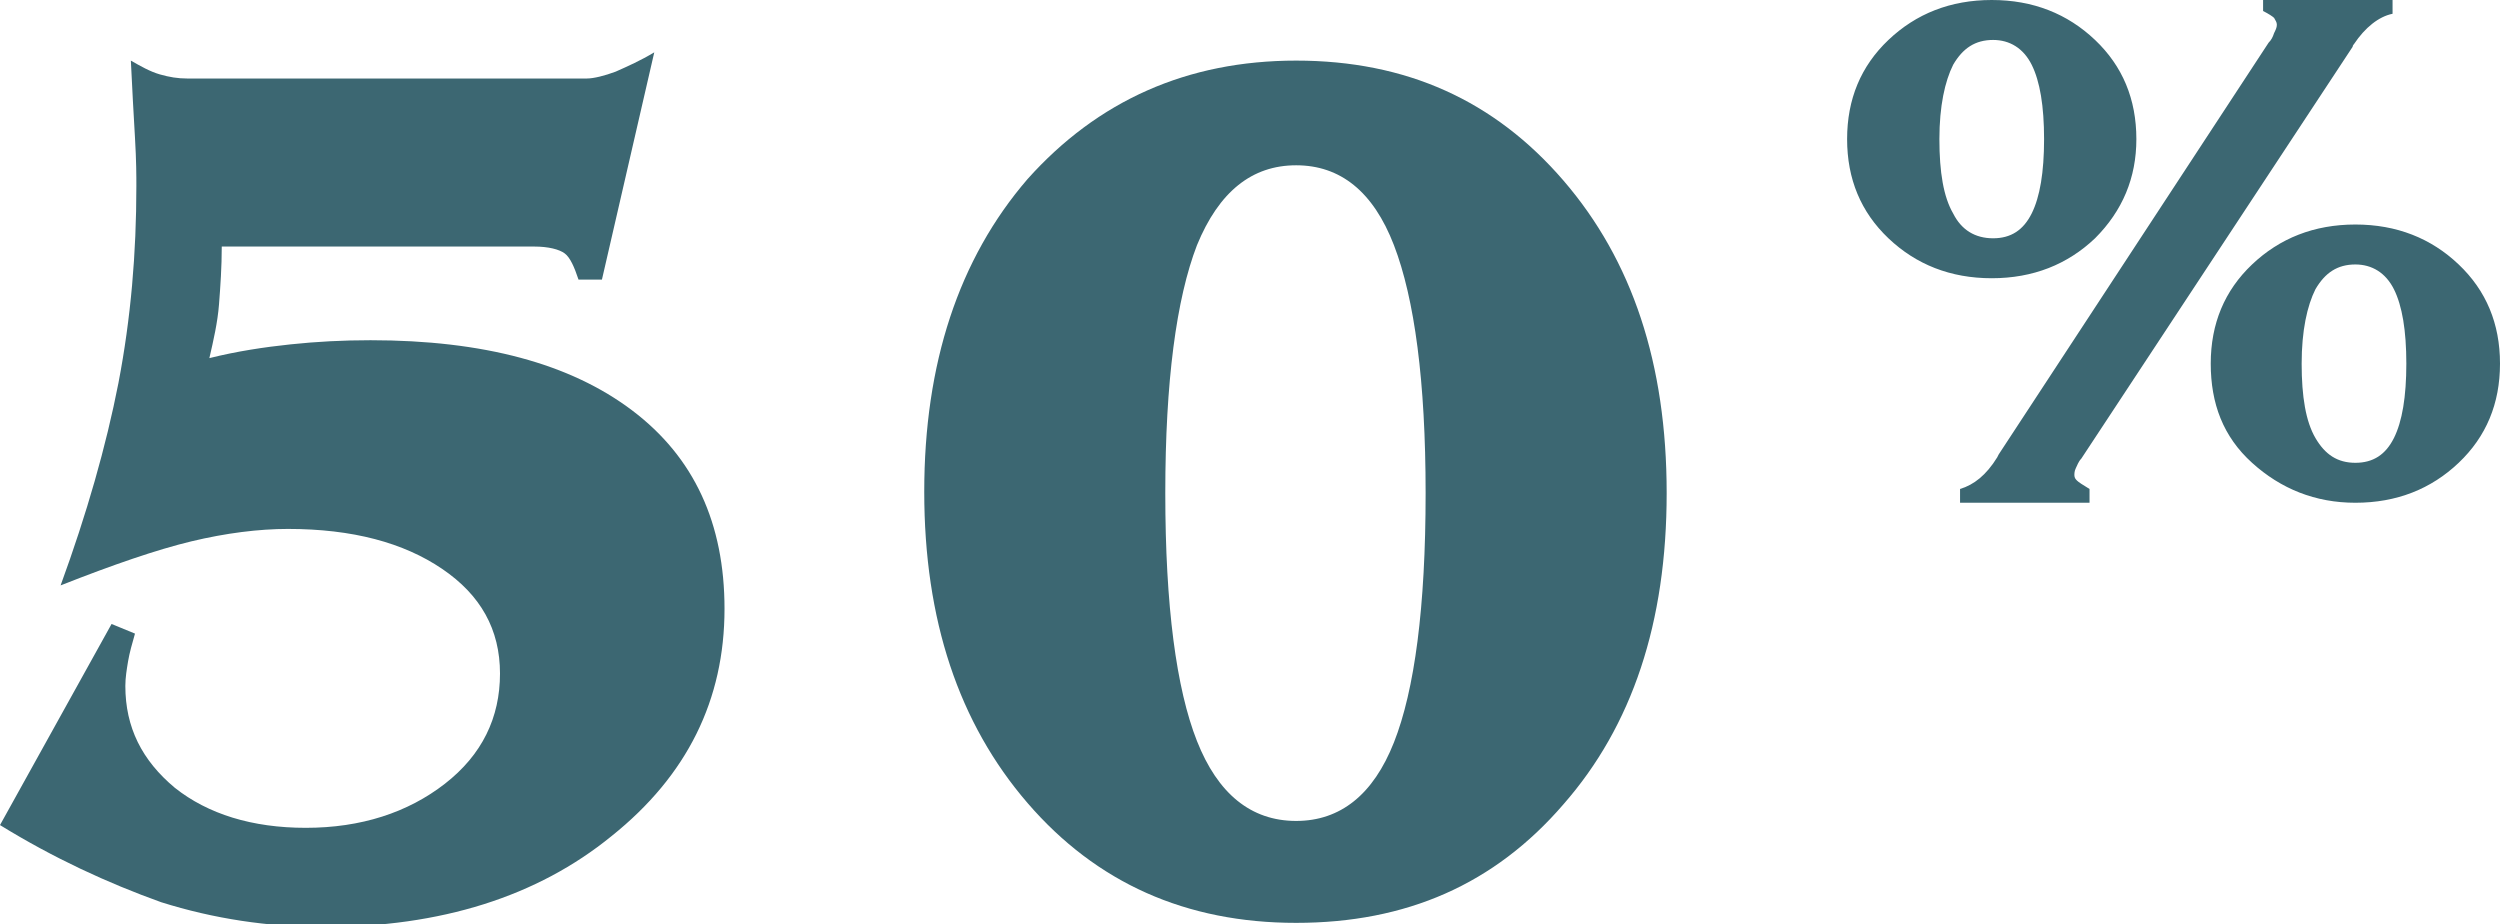 <?xml version="1.0" encoding="utf-8"?>
<!-- Generator: Adobe Illustrator 25.4.1, SVG Export Plug-In . SVG Version: 6.00 Build 0)  -->
<svg version="1.1" xmlns="http://www.w3.org/2000/svg" xmlns:xlink="http://www.w3.org/1999/xlink" x="0px" y="0px"
	 viewBox="0 0 181.5 67.1" style="enable-background:new 0 0 181.5 67.1;" xml:space="preserve">
<style type="text/css">
	.st0{fill:#B2E6FD;stroke:#A4E1B9;stroke-width:2;stroke-miterlimit:10;}
	.st1{fill:#DC95EC;}
	.st2{fill:#FFFFFF;stroke:#A4E1B9;stroke-width:2;stroke-miterlimit:10;}
	.st3{fill:none;stroke:#A4E1B9;stroke-width:2;stroke-miterlimit:10;}
	.st4{fill:#F0D2D8;stroke:#A4E1B9;stroke-width:2;stroke-miterlimit:10;}
	.st5{fill:#9BF5E0;}
	.st6{fill:#F0D2D8;}
	.st7{fill:#EFAC8A;}
	.st8{fill:#555555;}
	.st9{fill:#FFFFFF;stroke:#A5E2BA;stroke-width:2;stroke-miterlimit:10;}
	.st10{fill:none;stroke:#A5E2BA;stroke-width:2;stroke-miterlimit:10;}
	.st11{fill:#3C6772;}
	.st12{clip-path:url(#SVGID_00000085949286146094586340000005467940340948614056_);}
	.st13{clip-path:url(#SVGID_00000067216023572024790170000000595164900524275584_);}
	.st14{fill:none;stroke:#F2DB27;stroke-width:2;stroke-miterlimit:10;}
	.st15{clip-path:url(#SVGID_00000113328382518930910750000000249399003571774632_);}
	.st16{fill:none;stroke:#E05A16;stroke-width:2;stroke-miterlimit:10;}
	.st17{fill:none;stroke:#38EBC1;stroke-width:2;stroke-miterlimit:10;}
	.st18{fill:none;stroke:#B92BD9;stroke-width:2;stroke-miterlimit:10;}
	.st19{fill:#FFFFFF;}
	.st20{fill:none;}
	.st21{fill:none;stroke:#65CDFC;stroke-width:2;stroke-miterlimit:10;}
	.st22{fill:none;stroke:#3C6772;stroke-width:3;stroke-miterlimit:10;}
	.st23{fill:none;stroke:#A5E2BA;stroke-miterlimit:10;}
	.st24{clip-path:url(#SVGID_00000120557603626642464720000002184669637354942886_);}
	.st25{fill:none;stroke:#003DF2;stroke-width:2;stroke-miterlimit:10;}
	.st26{fill:none;stroke:#E8CB0E;stroke-width:2;stroke-miterlimit:10;}
	.st27{clip-path:url(#SVGID_00000024712481764670240780000000959129524155325332_);}
	.st28{clip-path:url(#SVGID_00000031906235697929089050000016641453383709034884_);}
	.st29{clip-path:url(#SVGID_00000059310457675933036470000011544233195631358134_);}
	.st30{fill:none;stroke:#E2A5B1;stroke-width:2;stroke-miterlimit:10;}
	.st31{clip-path:url(#SVGID_00000075871677454348581480000006983689073344245680_);}
	.st32{clip-path:url(#SVGID_00000071541284686592715570000010415972827562134954_);}
	.st33{clip-path:url(#SVGID_00000150065571368655622290000011409043858638026402_);}
	.st34{display:none;}
	.st35{display:inline;fill:none;stroke:#C59B6D;stroke-miterlimit:10;}
	.st36{display:inline;fill:none;stroke:#989898;stroke-miterlimit:10;}
</style>
<g id="圖層_1">
	<g>
		<path class="st11" d="M0,59.9l8.1-14.6L9.8,46c-0.2,0.7-0.4,1.4-0.5,2c-0.1,0.6-0.2,1.2-0.2,1.8c0,3,1.2,5.4,3.6,7.4
			c2.4,1.9,5.6,2.9,9.5,2.9c4,0,7.4-1.1,10.1-3.2c2.7-2.1,4-4.8,4-8s-1.4-5.7-4.2-7.6s-6.5-2.9-11.2-2.9c-2.1,0-4.5,0.3-7,0.9
			c-2.5,0.6-5.7,1.7-9.5,3.2c1.9-5.2,3.3-10.1,4.2-14.7c0.9-4.7,1.3-9.4,1.3-14.3c0-0.7,0-1.8-0.1-3.5S9.6,6.5,9.5,4.4
			c0.7,0.4,1.4,0.8,2.1,1s1.3,0.3,2,0.3h29c0.5,0,1.3-0.2,2.1-0.5c0.9-0.4,1.8-0.8,2.8-1.4l-3.8,16.5h-1.7c-0.3-0.9-0.6-1.6-1-1.9
			s-1.2-0.5-2.2-0.5H16.1c0,1.5-0.1,2.9-0.2,4.2c-0.1,1.3-0.4,2.6-0.7,3.9c2-0.5,4-0.8,5.9-1c1.9-0.2,3.8-0.3,5.8-0.3
			c8.2,0,14.5,1.7,19,5.1s6.7,8.2,6.7,14.4c0,6.6-2.7,12.1-8.2,16.5c-5.4,4.4-12.4,6.6-20.9,6.6c-4,0-8-0.6-11.8-1.8
			C7.8,64.1,3.9,62.3,0,59.9z"/>
		<path class="st11" d="M94.1,4.4c8,0,14.4,2.9,19.4,8.7c5,5.8,7.5,13.3,7.5,22.7s-2.5,16.9-7.5,22.6c-5,5.8-11.4,8.6-19.4,8.6
			s-14.5-2.9-19.5-8.7c-5-5.8-7.5-13.3-7.5-22.6c0-9.3,2.5-16.9,7.5-22.7C79.7,7.3,86.2,4.4,94.1,4.4z M94.1,12
			c-3.2,0-5.6,1.9-7.2,5.8c-1.5,3.9-2.3,9.9-2.3,18c0,8.2,0.8,14.2,2.3,18c1.5,3.8,3.9,5.8,7.2,5.8c3.2,0,5.6-1.9,7.1-5.7
			c1.5-3.8,2.3-9.8,2.3-18.1c0-8.1-0.8-14.1-2.3-18C99.7,13.9,97.3,12,94.1,12z"/>
		<path class="st11" d="M134.1,10.1c0-2.9,1-5.3,3-7.2c2-1.9,4.5-2.9,7.5-2.9c3,0,5.5,1,7.5,2.9c2,1.9,3,4.3,3,7.2
			c0,2.8-1,5.2-3,7.2c-2,1.9-4.5,2.9-7.5,2.9s-5.5-1-7.5-2.9C135.1,15.4,134.1,13,134.1,10.1z M148.4,10.1c0-2.4-0.3-4.2-0.9-5.4
			c-0.6-1.2-1.6-1.8-2.8-1.8c-1.3,0-2.2,0.6-2.9,1.8c-0.6,1.2-1,3-1,5.4c0,2.4,0.3,4.2,1,5.4c0.6,1.2,1.6,1.8,2.9,1.8
			c1.3,0,2.2-0.6,2.8-1.8S148.4,12.5,148.4,10.1z M151.1,33.3c-0.2,0.2-0.3,0.5-0.4,0.7s-0.1,0.4-0.1,0.5c0,0.2,0.1,0.3,0.2,0.4
			c0.1,0.1,0.4,0.3,0.9,0.6v1h-9.4v-1c1-0.3,1.9-1,2.7-2.3l0.1-0.2l19.6-29.9c0.2-0.2,0.3-0.4,0.4-0.7c0.1-0.2,0.2-0.4,0.2-0.6
			c0-0.2-0.1-0.3-0.2-0.5c-0.1-0.1-0.4-0.3-0.8-0.5V0h9.4v1c-1,0.2-2,1-2.8,2.2c0,0-0.1,0.1-0.1,0.2L151.1,33.3z M160.5,26.4
			c0-2.9,1-5.3,3-7.2c2-1.9,4.5-2.9,7.5-2.9c3,0,5.5,1,7.5,2.9c2,1.9,3,4.3,3,7.2c0,2.9-1,5.3-3,7.2s-4.5,2.9-7.5,2.9
			c-2.9,0-5.4-1-7.5-2.9S160.5,29.3,160.5,26.4z M174.7,26.4c0-2.4-0.3-4.2-0.9-5.4s-1.6-1.8-2.8-1.8c-1.3,0-2.2,0.6-2.9,1.8
			c-0.6,1.2-1,3-1,5.4c0,2.4,0.3,4.2,1,5.4s1.6,1.8,2.9,1.8c1.3,0,2.2-0.6,2.8-1.8S174.7,28.8,174.7,26.4z"/>
	</g>
</g>
<g id="圖層_3" class="st34">
</g>
<g id="圖層_2">
</g>
</svg>

